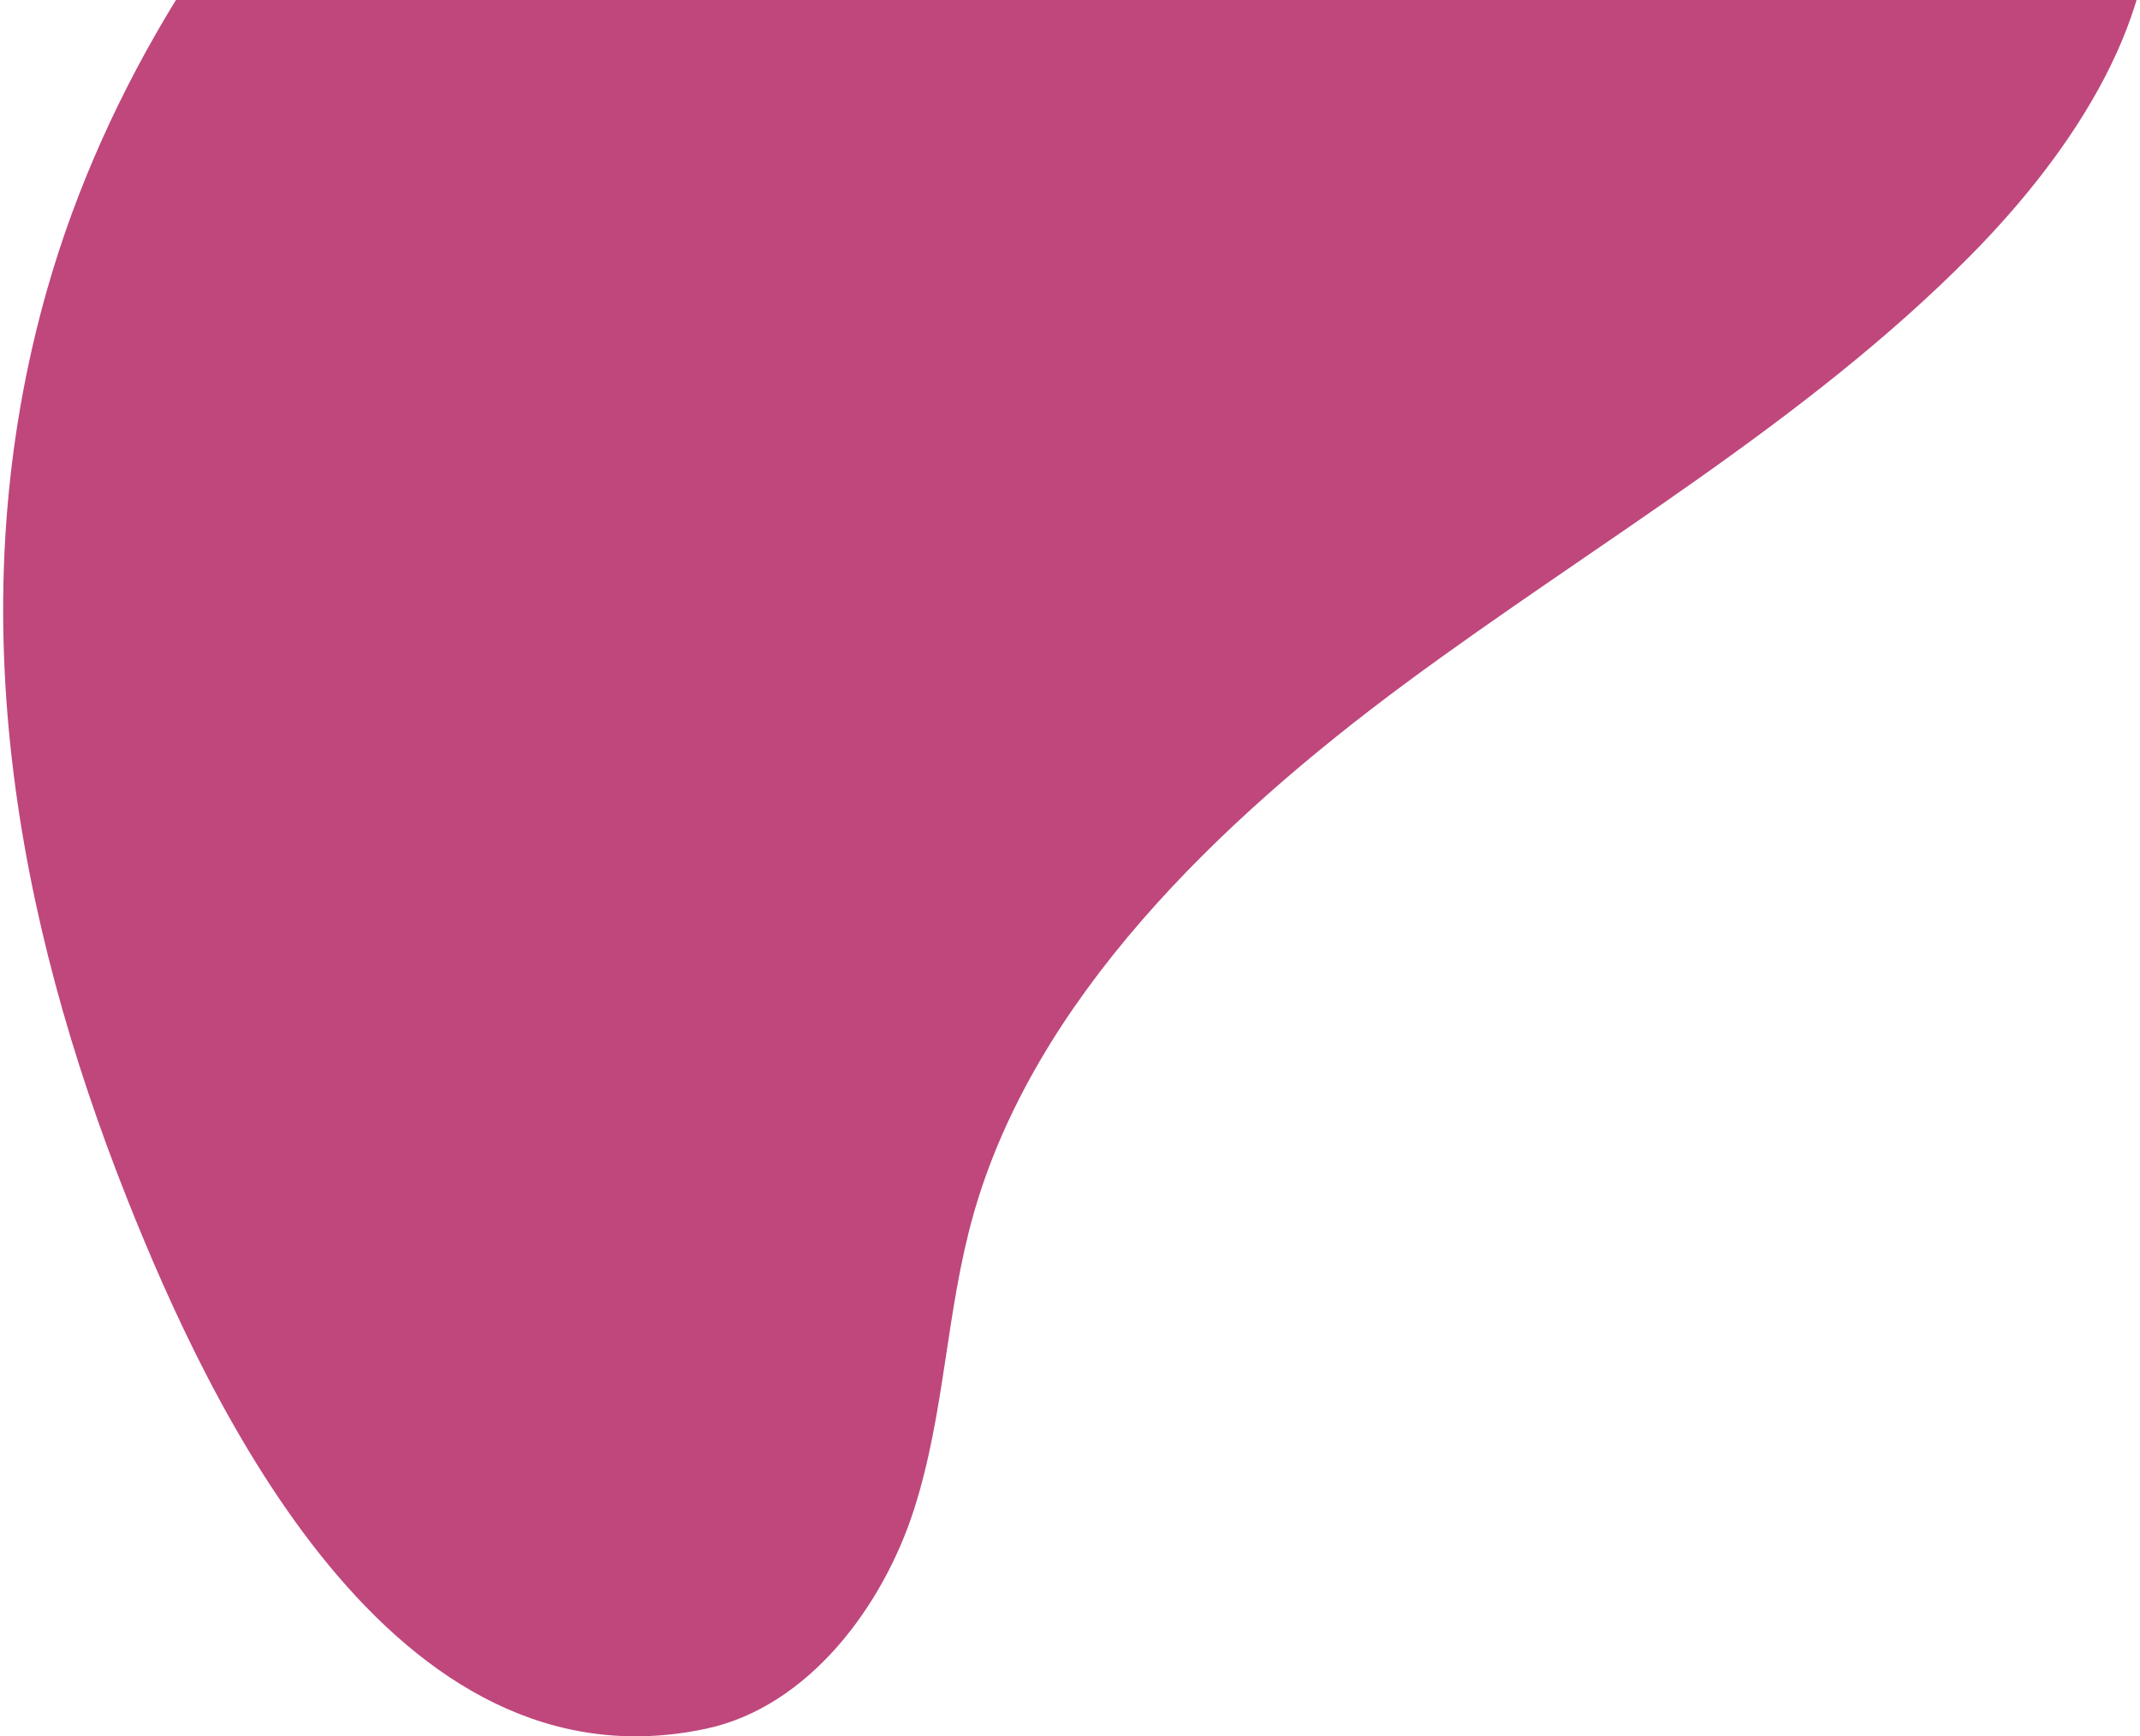 <?xml version="1.0" encoding="UTF-8"?>
<svg width="535px" height="434px" viewBox="0 0 535 434" version="1.1" xmlns="http://www.w3.org/2000/svg" xmlns:xlink="http://www.w3.org/1999/xlink">
    <!-- Generator: Sketch 58 (84663) - https://sketch.com -->
    <title>Fill 6</title>
    <desc>Created with Sketch.</desc>
    <g id="Wireframes" stroke="none" stroke-width="1" fill="none" fill-rule="evenodd">
        <g id="Rectangle-+-Fill-1-+-Fill-1-+-Fill-6-+-Fill-1-+-Fill-1-+-Stroke-1-Mask" transform="translate(-57, 0)" fill="#BF477C">
            <path d="M130.529,-66.056 C212.427,-130.053 337.444,-149.219 439.748,-113.453 C542.058,-77.686 616.631,11.252 624.206,106.528 C625.651,124.695 624.678,143.617 615.519,160.017 C599.234,189.17 560.876,203.987 524.115,210.019 C466.058,219.542 406.317,213.029 347.232,213.51 C288.148,213.991 225.29,223.053 181.56,257.448 C161.65,273.115 146.823,293.231 126.306,308.296 C105.788,323.37 75.88,332.812 51.936,322.171 C-21.488,289.539 -0.966,183.487 12.619,130.23 C31.206,57.375 65.304,-15.083 130.529,-66.056" id="Fill-6" transform="translate(312, 97.717) scale(-1, -1) rotate(144) translate(-312, -97.717) "></path>
        </g>
    </g>
</svg>